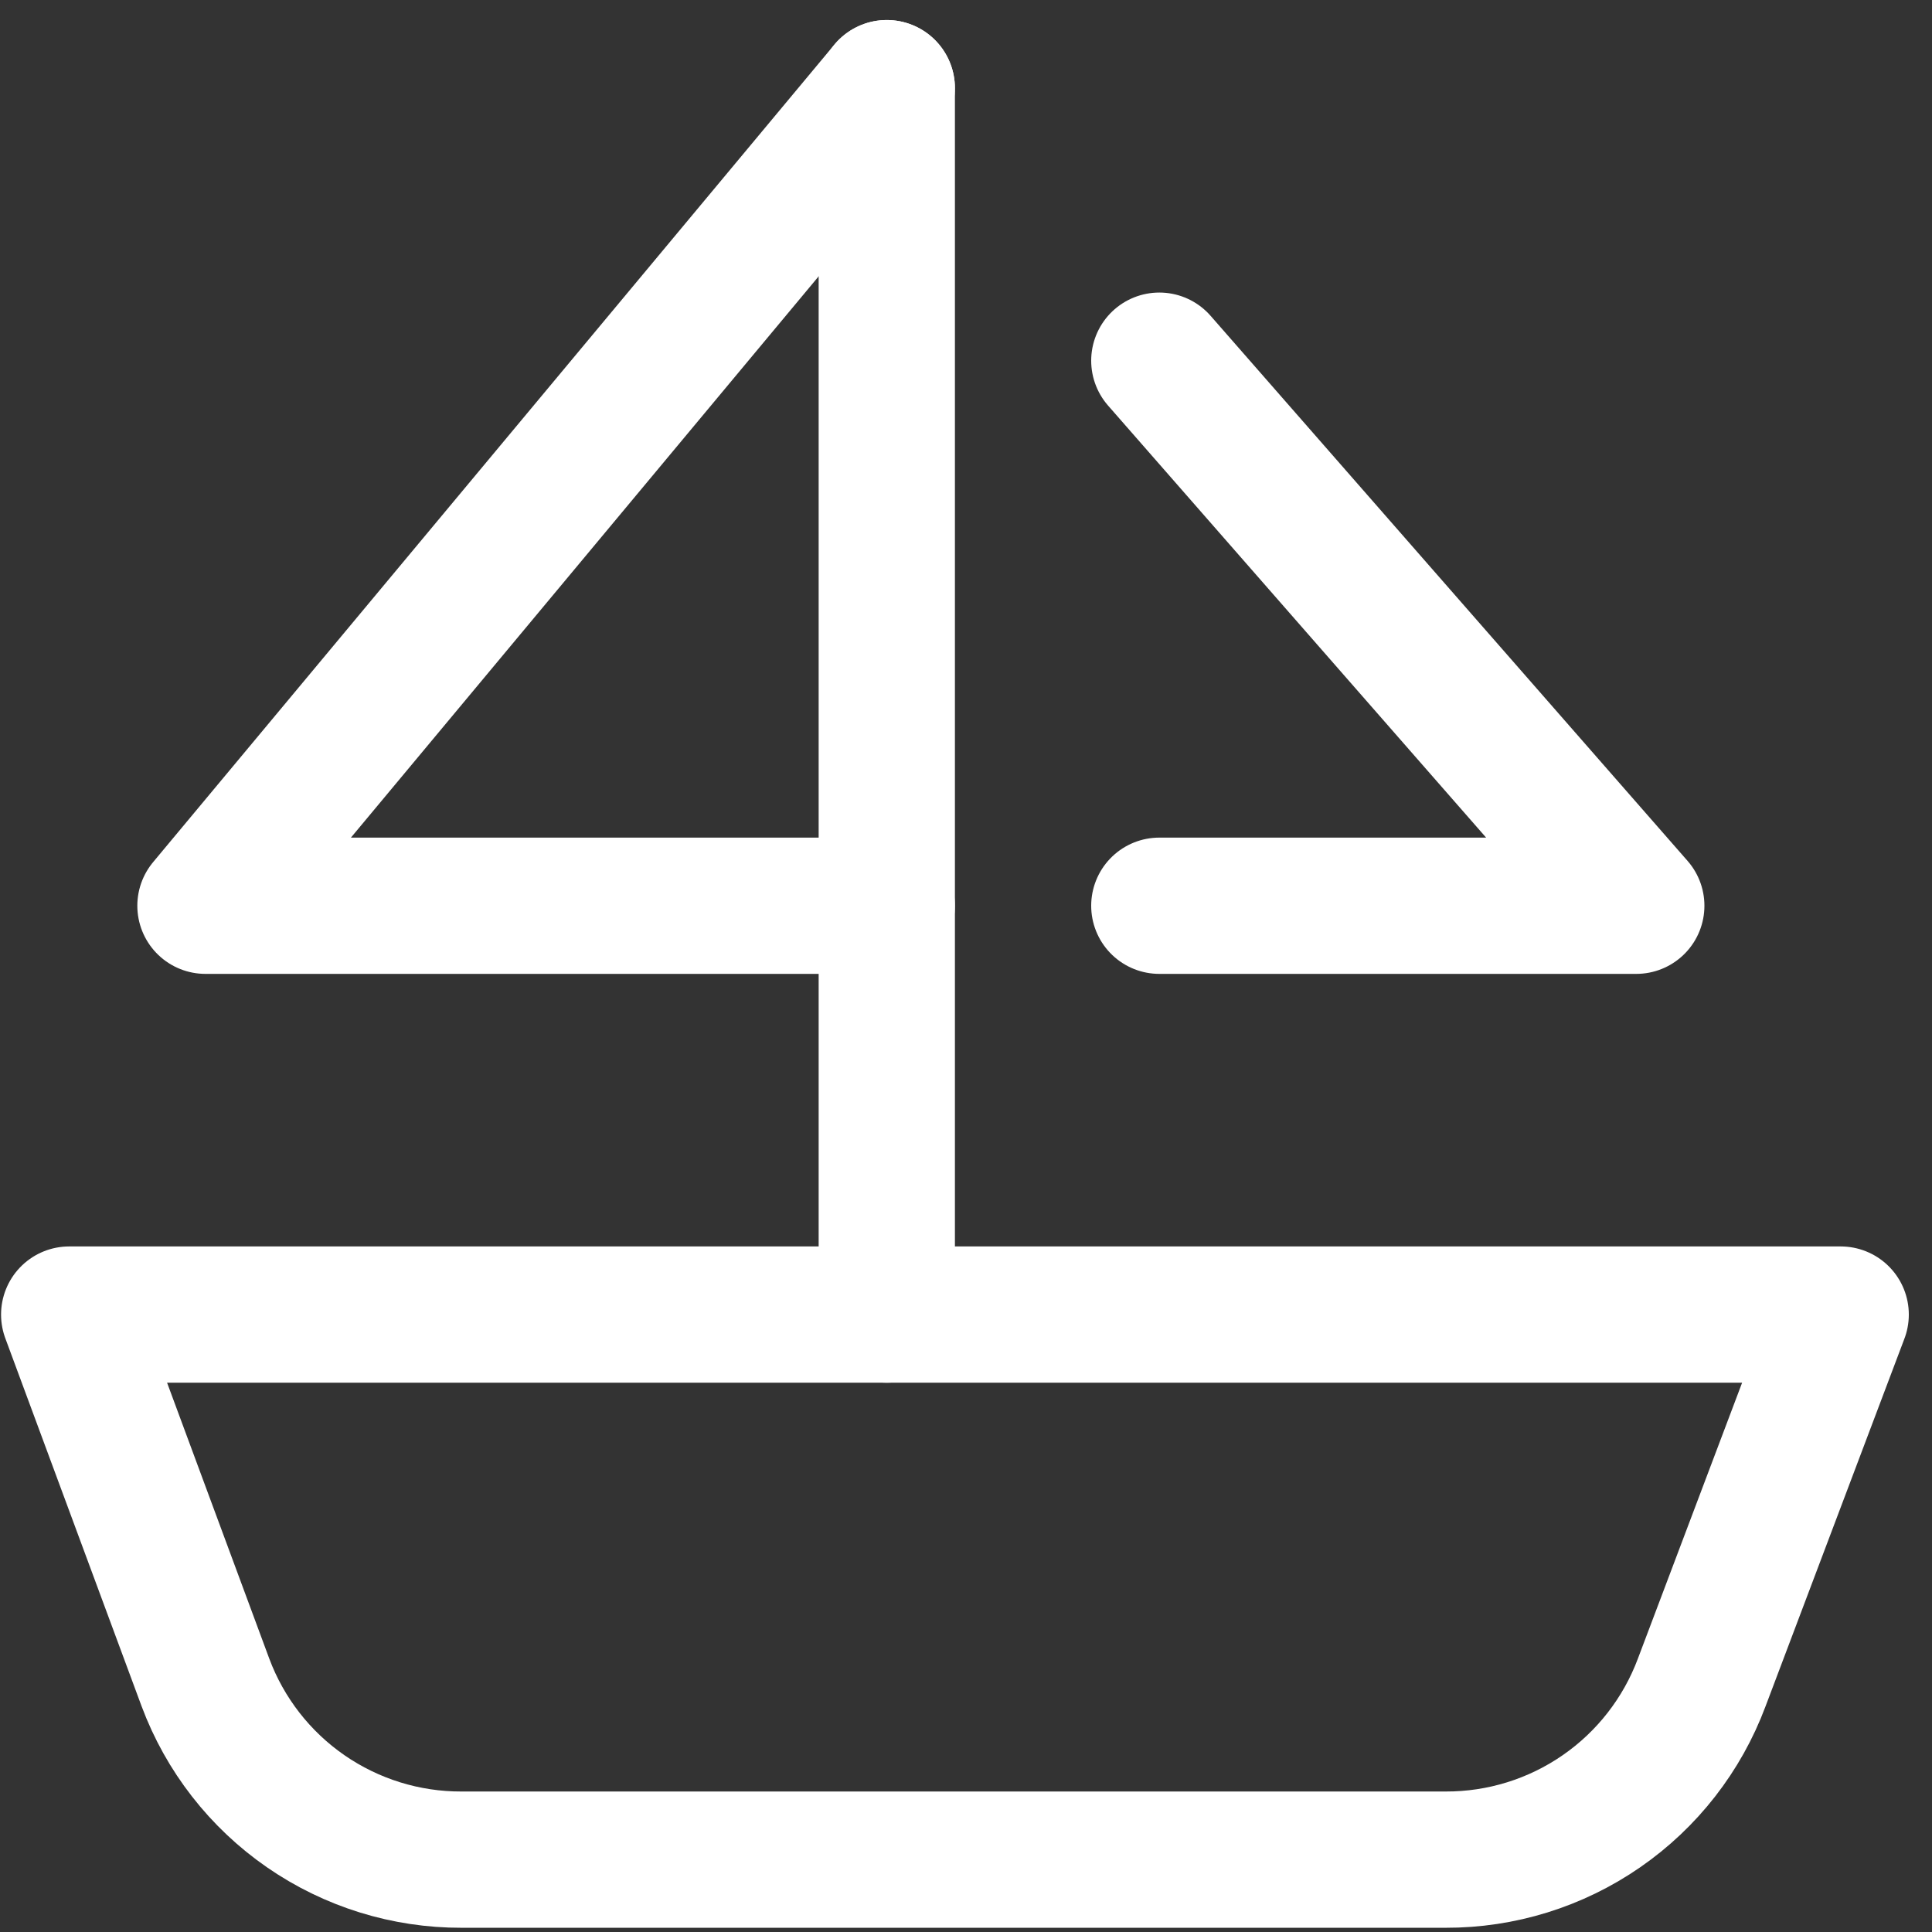 <svg xmlns="http://www.w3.org/2000/svg" width="64" height="64" viewBox="0 0 64 64" fill="none"><rect x="0" y="0" width="64" height="64" fill="#333333" stroke="none"/><g clip-path="url(#clip0_231_505)"><path d="M60.975 43.547H2.292L6.806 55.735C7.451 57.463 8.611 58.952 10.128 60.001C11.646 61.05 13.448 61.609 15.292 61.603H47.884C49.729 61.609 51.531 61.05 53.048 60.001C54.566 58.952 55.725 57.463 56.371 55.735L60.975 43.547Z" stroke="white" stroke-width="4.514" stroke-linecap="round" stroke-linejoin="round"></path><path d="M29.376 43.547V2.92" stroke="white" stroke-width="4.514" stroke-linecap="round" stroke-linejoin="round"></path><path d="M29.376 2.92L6.806 30.004H29.376" stroke="white" stroke-width="4.514" stroke-linecap="round" stroke-linejoin="round"></path><path d="M38.404 11.948L54.204 30.004H38.404" stroke="white" stroke-width="4.514" stroke-linecap="round" stroke-linejoin="round"></path></g><defs><clipPath id="clip0_231_505"><rect width="63.197" height="63.197" fill="white" transform="translate(0.035 0.663)"></rect></clipPath></defs></svg>